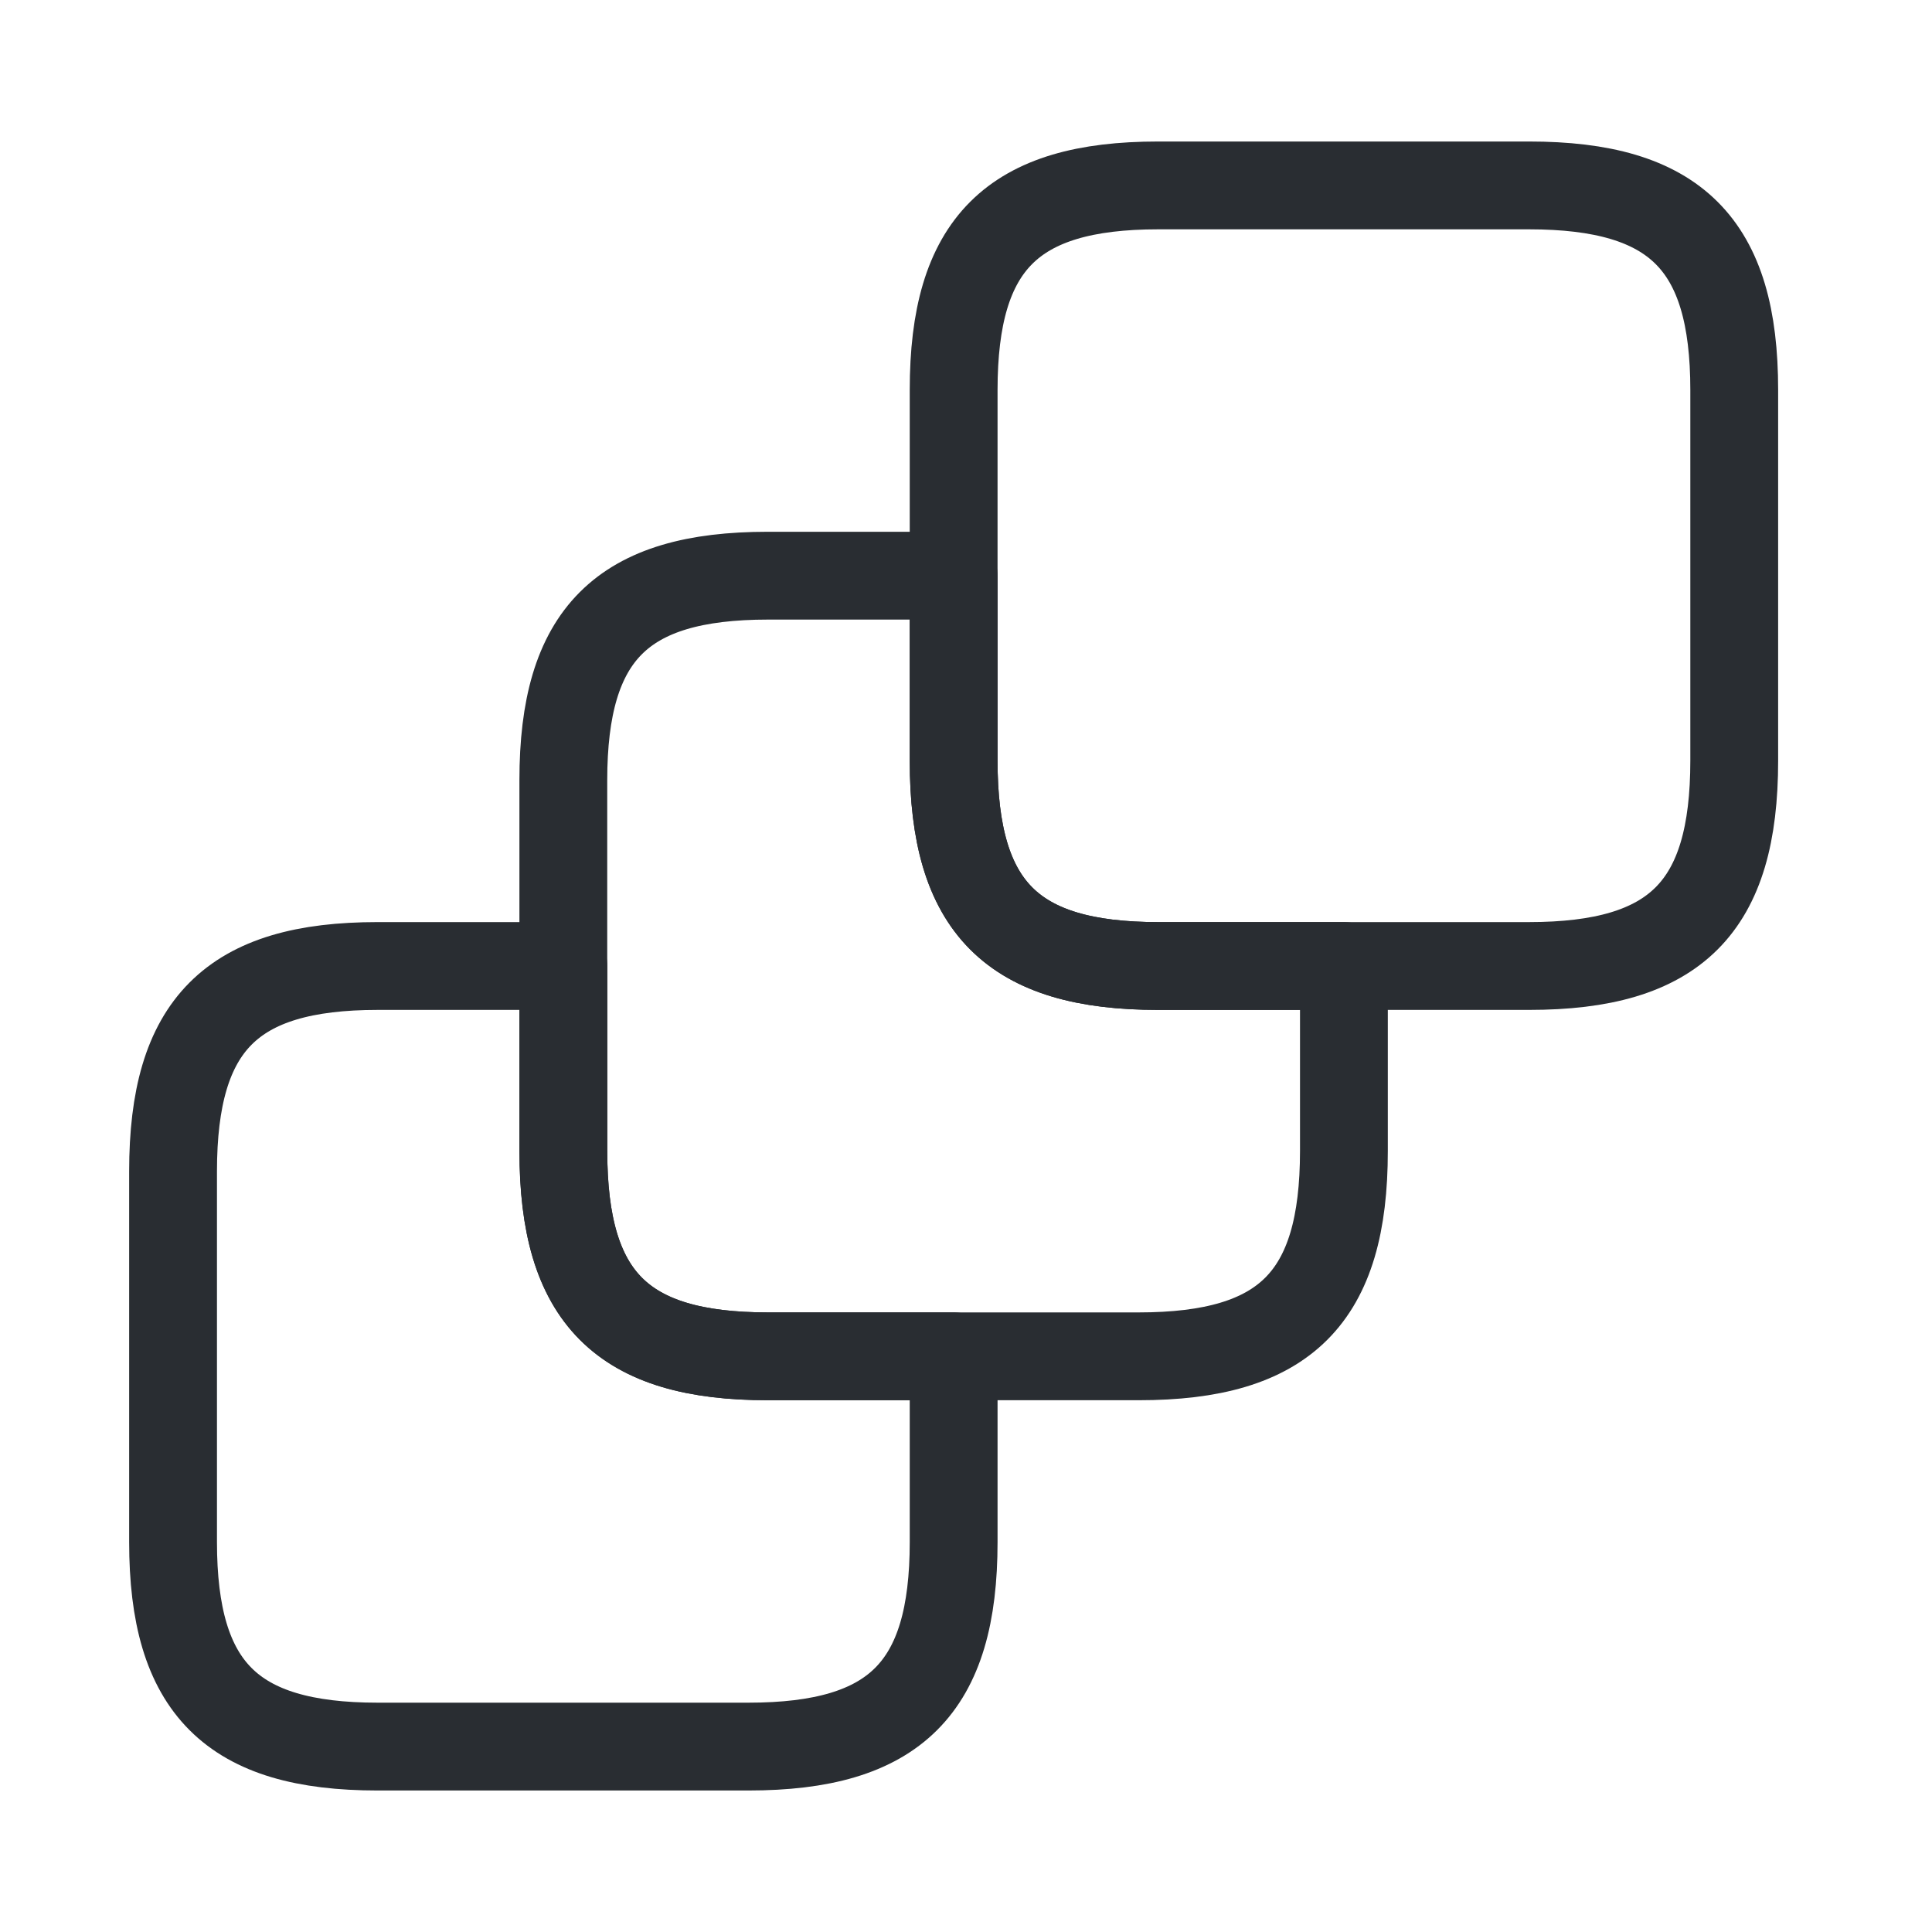 <svg width="33" height="33" viewBox="0 0 33 33" fill="none" xmlns="http://www.w3.org/2000/svg">
<path d="M16.289 23.167V26.34C16.289 28.833 15.289 29.833 12.783 29.833H6.449C3.956 29.833 2.956 28.833 2.956 26.34V20.007C2.956 17.5 3.956 16.5 6.449 16.5H9.623V19.66C9.623 22.167 10.623 23.167 13.116 23.167H16.289Z" stroke="#292D32" stroke-width="1.5" stroke-linecap="round" stroke-linejoin="round"/>
<path d="M22.955 16.5V19.66C22.955 22.167 21.955 23.167 19.449 23.167H13.115C10.622 23.167 9.622 22.167 9.622 19.66V13.327C9.622 10.833 10.622 9.833 13.115 9.833H16.289V12.993C16.289 15.5 17.289 16.5 19.782 16.5H22.955Z" stroke="#292D32" stroke-width="1.5" stroke-linecap="round" stroke-linejoin="round"/>
<path d="M29.622 6.66V12.993C29.622 15.5 28.622 16.5 26.116 16.5H19.782C17.289 16.5 16.289 15.5 16.289 12.993V6.66C16.289 4.167 17.289 3.167 19.782 3.167H26.116C28.622 3.167 29.622 4.167 29.622 6.66Z" stroke="#292D32" stroke-width="1.5" stroke-linecap="round" stroke-linejoin="round"/>
</svg>
